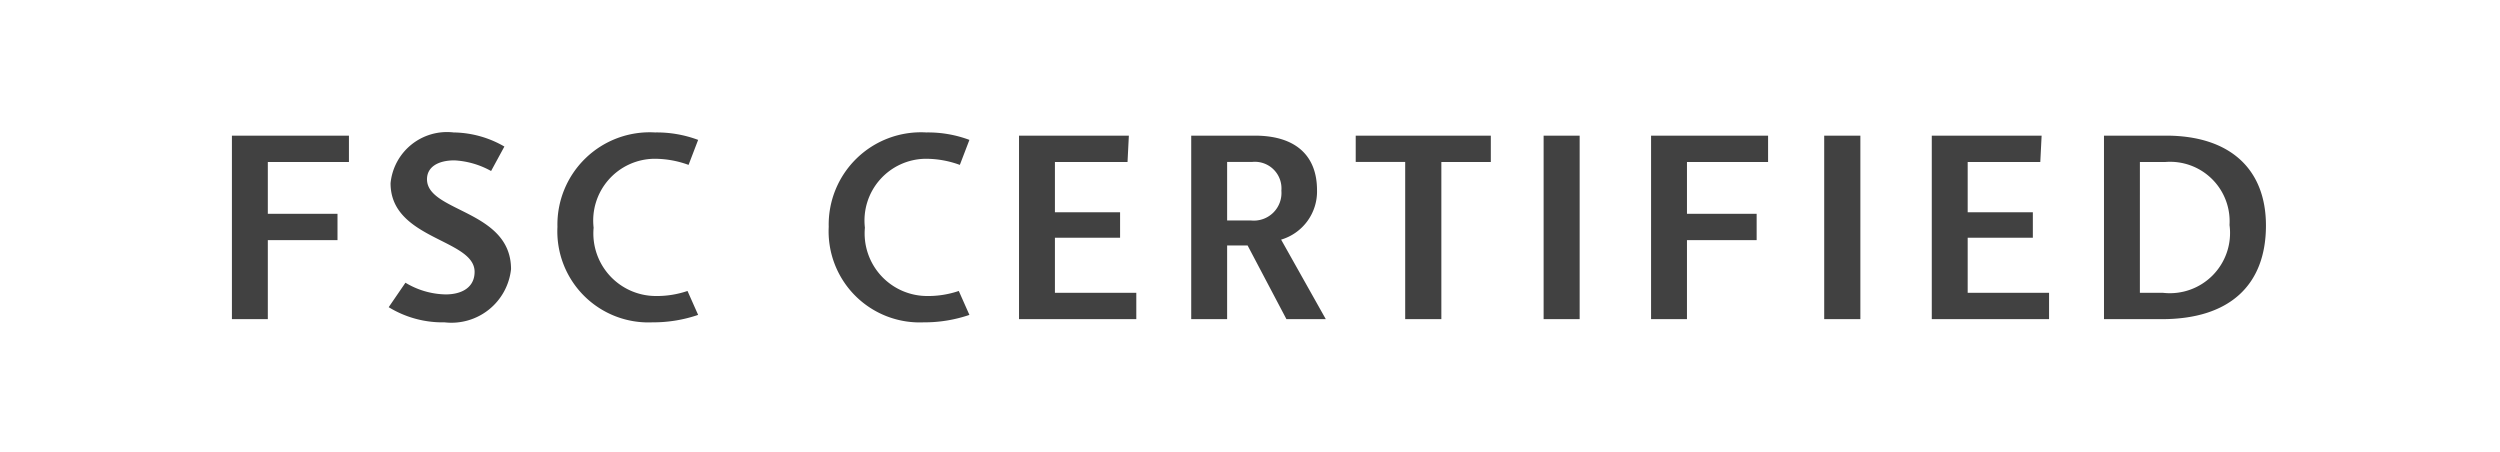 <svg xmlns="http://www.w3.org/2000/svg" width="94" height="17"><rect width="100%" height="100%" fill="#808080" stroke="none"/><defs><clipPath id="a"><path d="M0 0h94v17H0z"/></clipPath></defs><g clip-path="url(#a)"><path fill="#fff" d="M0 0h94v17H0z"/><path fill="#414141" d="M10.07 12V9.03h2.62v-.99h-2.62V6.09h3.05V5.1h-4.4V12Zm4.545-.45a3.871 3.871 0 0 0 2.1.57 2.254 2.254 0 0 0 2.5-2c0-2.23-3.16-2.14-3.16-3.38 0-.47.43-.71 1.03-.71a3.176 3.176 0 0 1 1.38.4l.5-.92a3.9 3.9 0 0 0-1.91-.53 2.131 2.131 0 0 0-2.37 1.91c0 2.12 3.16 2.09 3.16 3.33 0 .58-.47.85-1.09.85a3.021 3.021 0 0 1-1.51-.44Zm11.235-.61a3.56 3.56 0 0 1-1.18.19 2.354 2.354 0 0 1-2.35-2.57 2.323 2.323 0 0 1 2.28-2.59 3.706 3.706 0 0 1 1.29.23l.36-.94a4.441 4.441 0 0 0-1.62-.28 3.469 3.469 0 0 0-3.67 3.55 3.423 3.423 0 0 0 3.57 3.59 5.206 5.206 0 0 0 1.72-.28Zm10.2 0a3.56 3.56 0 0 1-1.18.19 2.354 2.354 0 0 1-2.35-2.57 2.323 2.323 0 0 1 2.28-2.59 3.706 3.706 0 0 1 1.29.23l.36-.94a4.441 4.441 0 0 0-1.62-.28 3.469 3.469 0 0 0-3.67 3.55 3.423 3.423 0 0 0 3.57 3.59 5.206 5.206 0 0 0 1.72-.28ZM42.725 12v-.99h-3.06V8.94h2.45v-.96h-2.45V6.09h2.73l.05-.99h-4.13V12Zm7.125 0-1.68-2.99a1.887 1.887 0 0 0 1.35-1.86c0-1.26-.76-2.05-2.34-2.05h-2.39V12h1.35V9.23h.77L48.37 12Zm-3.71-3.71v-2.2h.93a1 1 0 0 1 1.11 1.08 1.039 1.039 0 0 1-1.14 1.12ZM54.195 12V6.09h1.86V5.1h-5.08v.99h1.86V12Zm5.2 0V5.1H58.04V12Zm4.035 0V9.03h2.62v-.99h-2.62V6.09h3.05V5.1h-4.4V12Zm6.52 0V5.1h-1.36V12Zm7.095 0v-.99h-3.06V8.94h2.45v-.96h-2.45V6.09h2.73l.05-.99h-4.13V12Zm4.245 0c2.53 0 3.91-1.27 3.91-3.52 0-2.13-1.36-3.38-3.76-3.38h-2.33V12Zm-.83-.99V6.09h.97a2.237 2.237 0 0 1 2.4 2.37 2.263 2.263 0 0 1-2.5 2.55Z" data-name="Path 70"/></g></svg>
